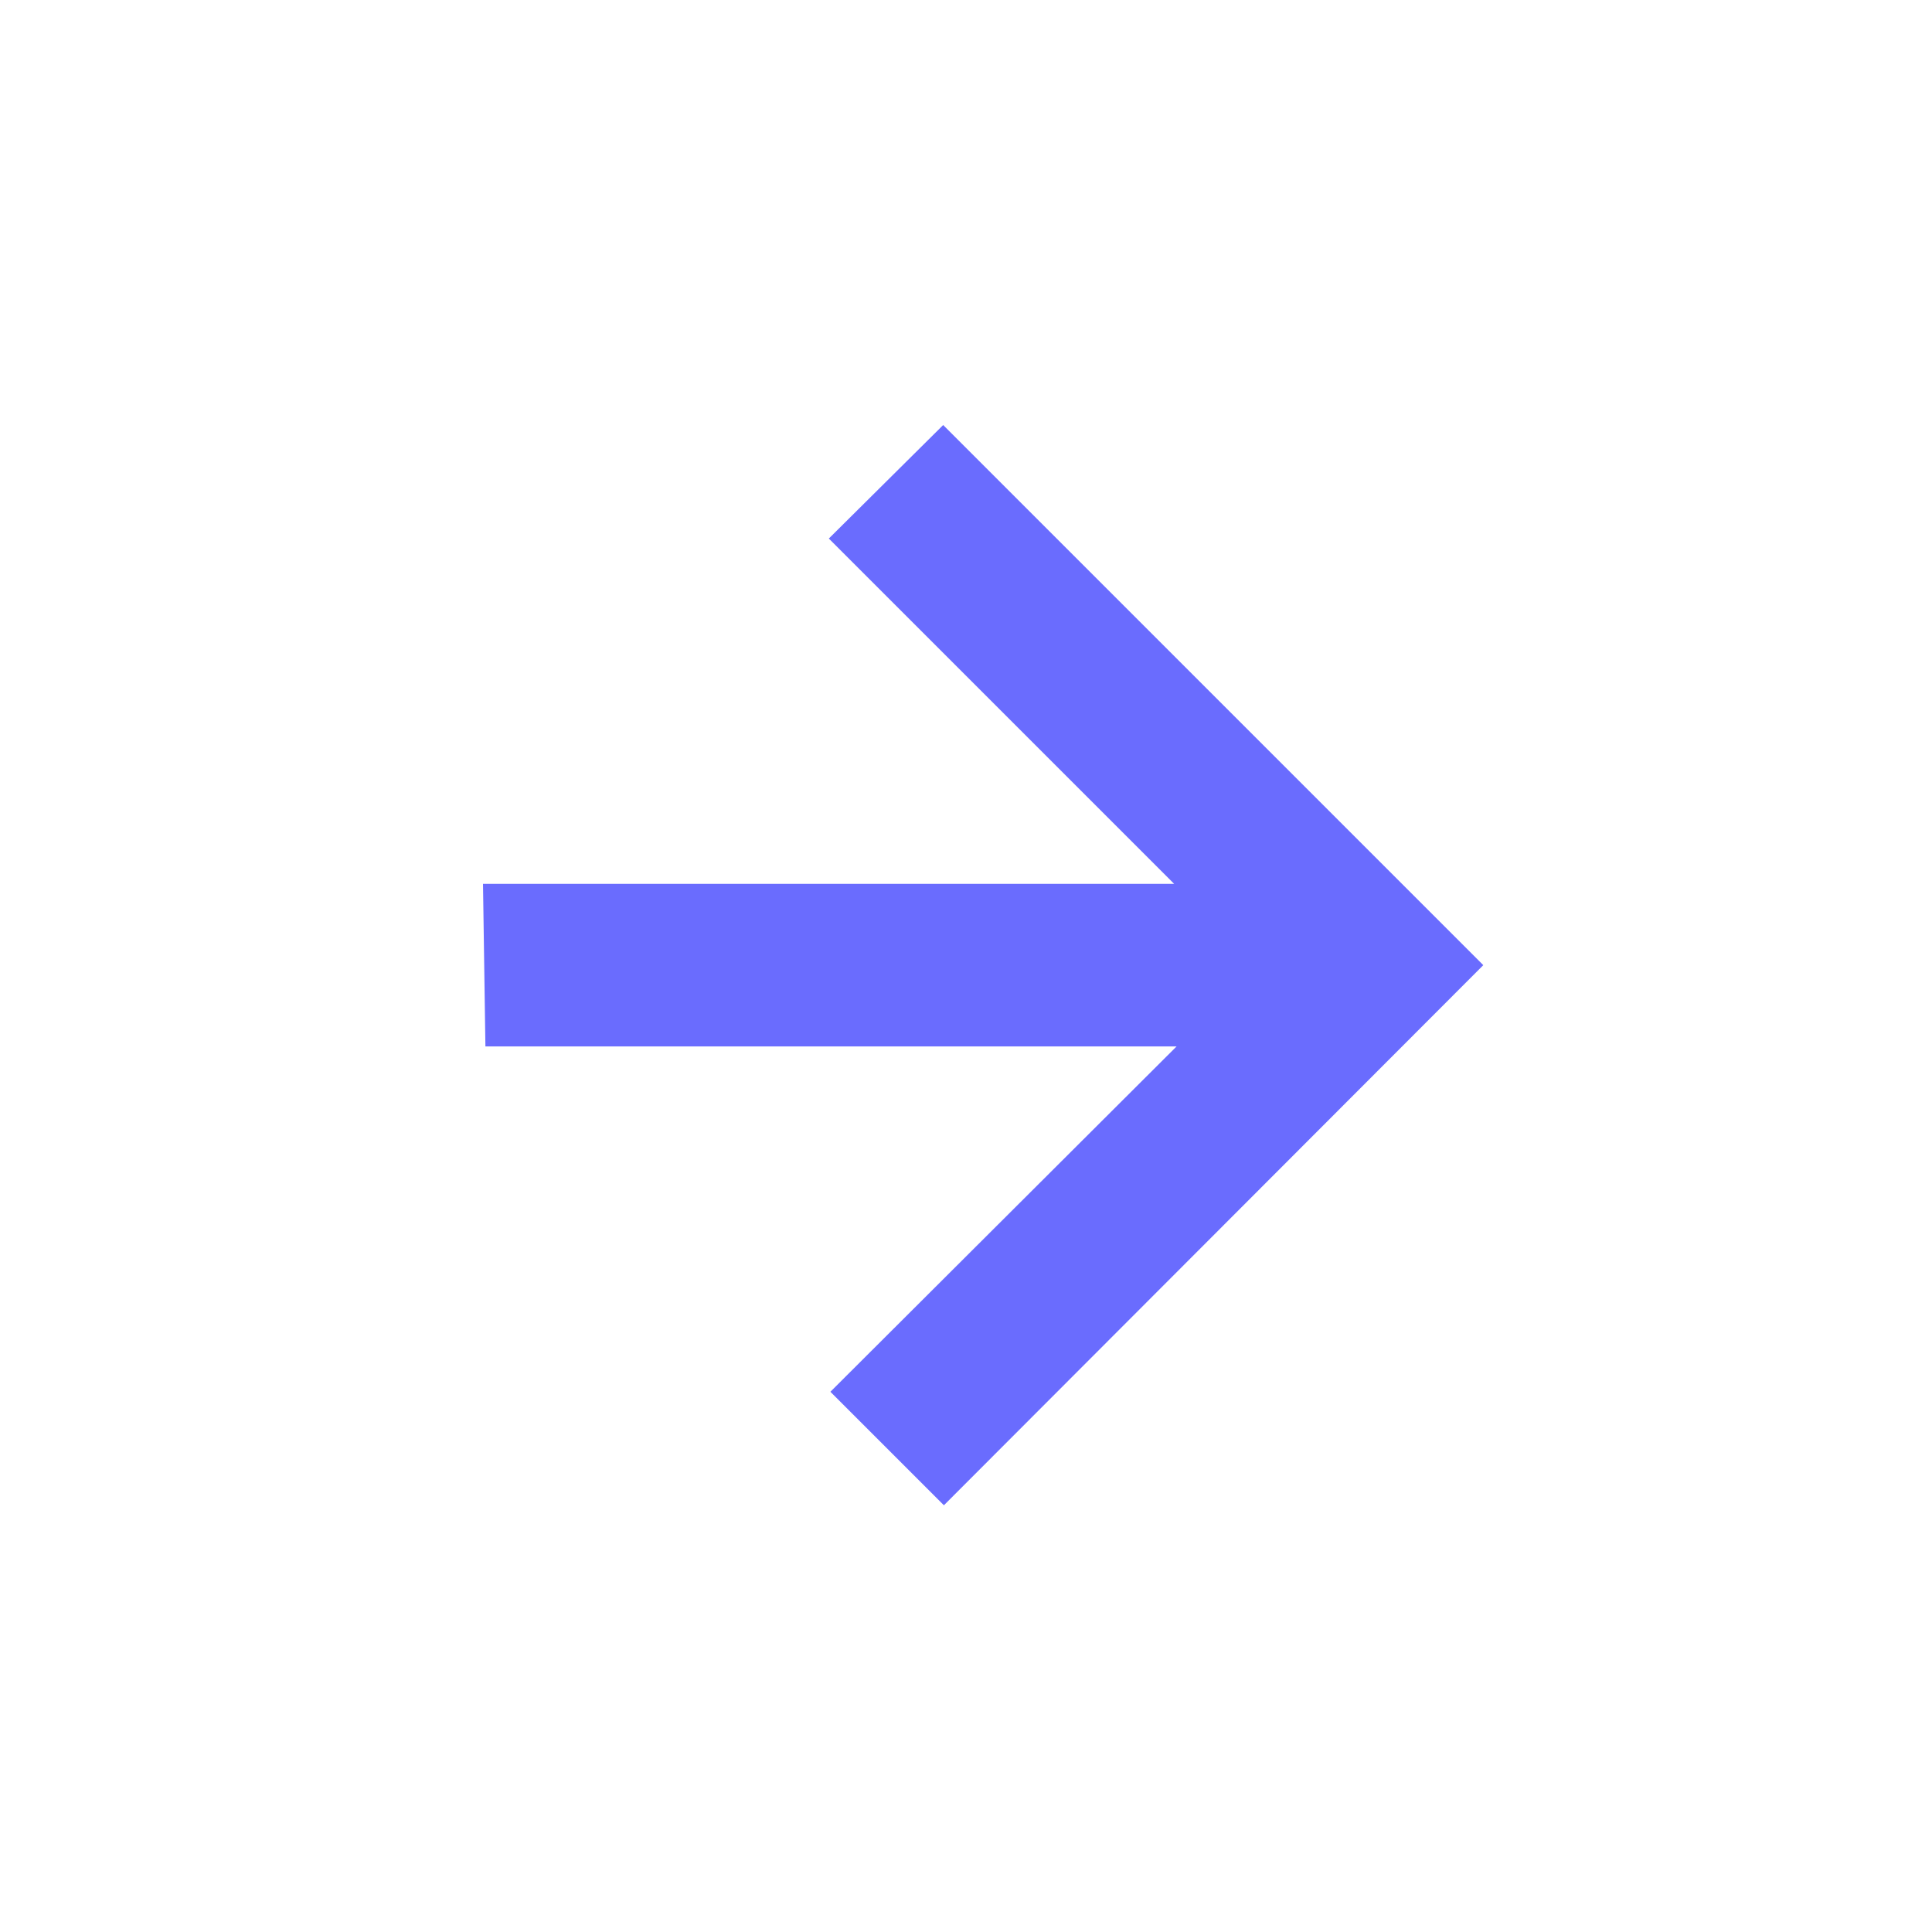 <svg width="16" height="16" viewBox="0 0 16 16" fill="none" xmlns="http://www.w3.org/2000/svg">
<path d="M4.02 8.666H9.744L6.877 11.526L7.817 12.466L12.284 7.993L7.811 3.52L6.864 4.46L9.724 7.32H4L4.02 8.666Z" fill="#6A6CFE"/>
</svg>
